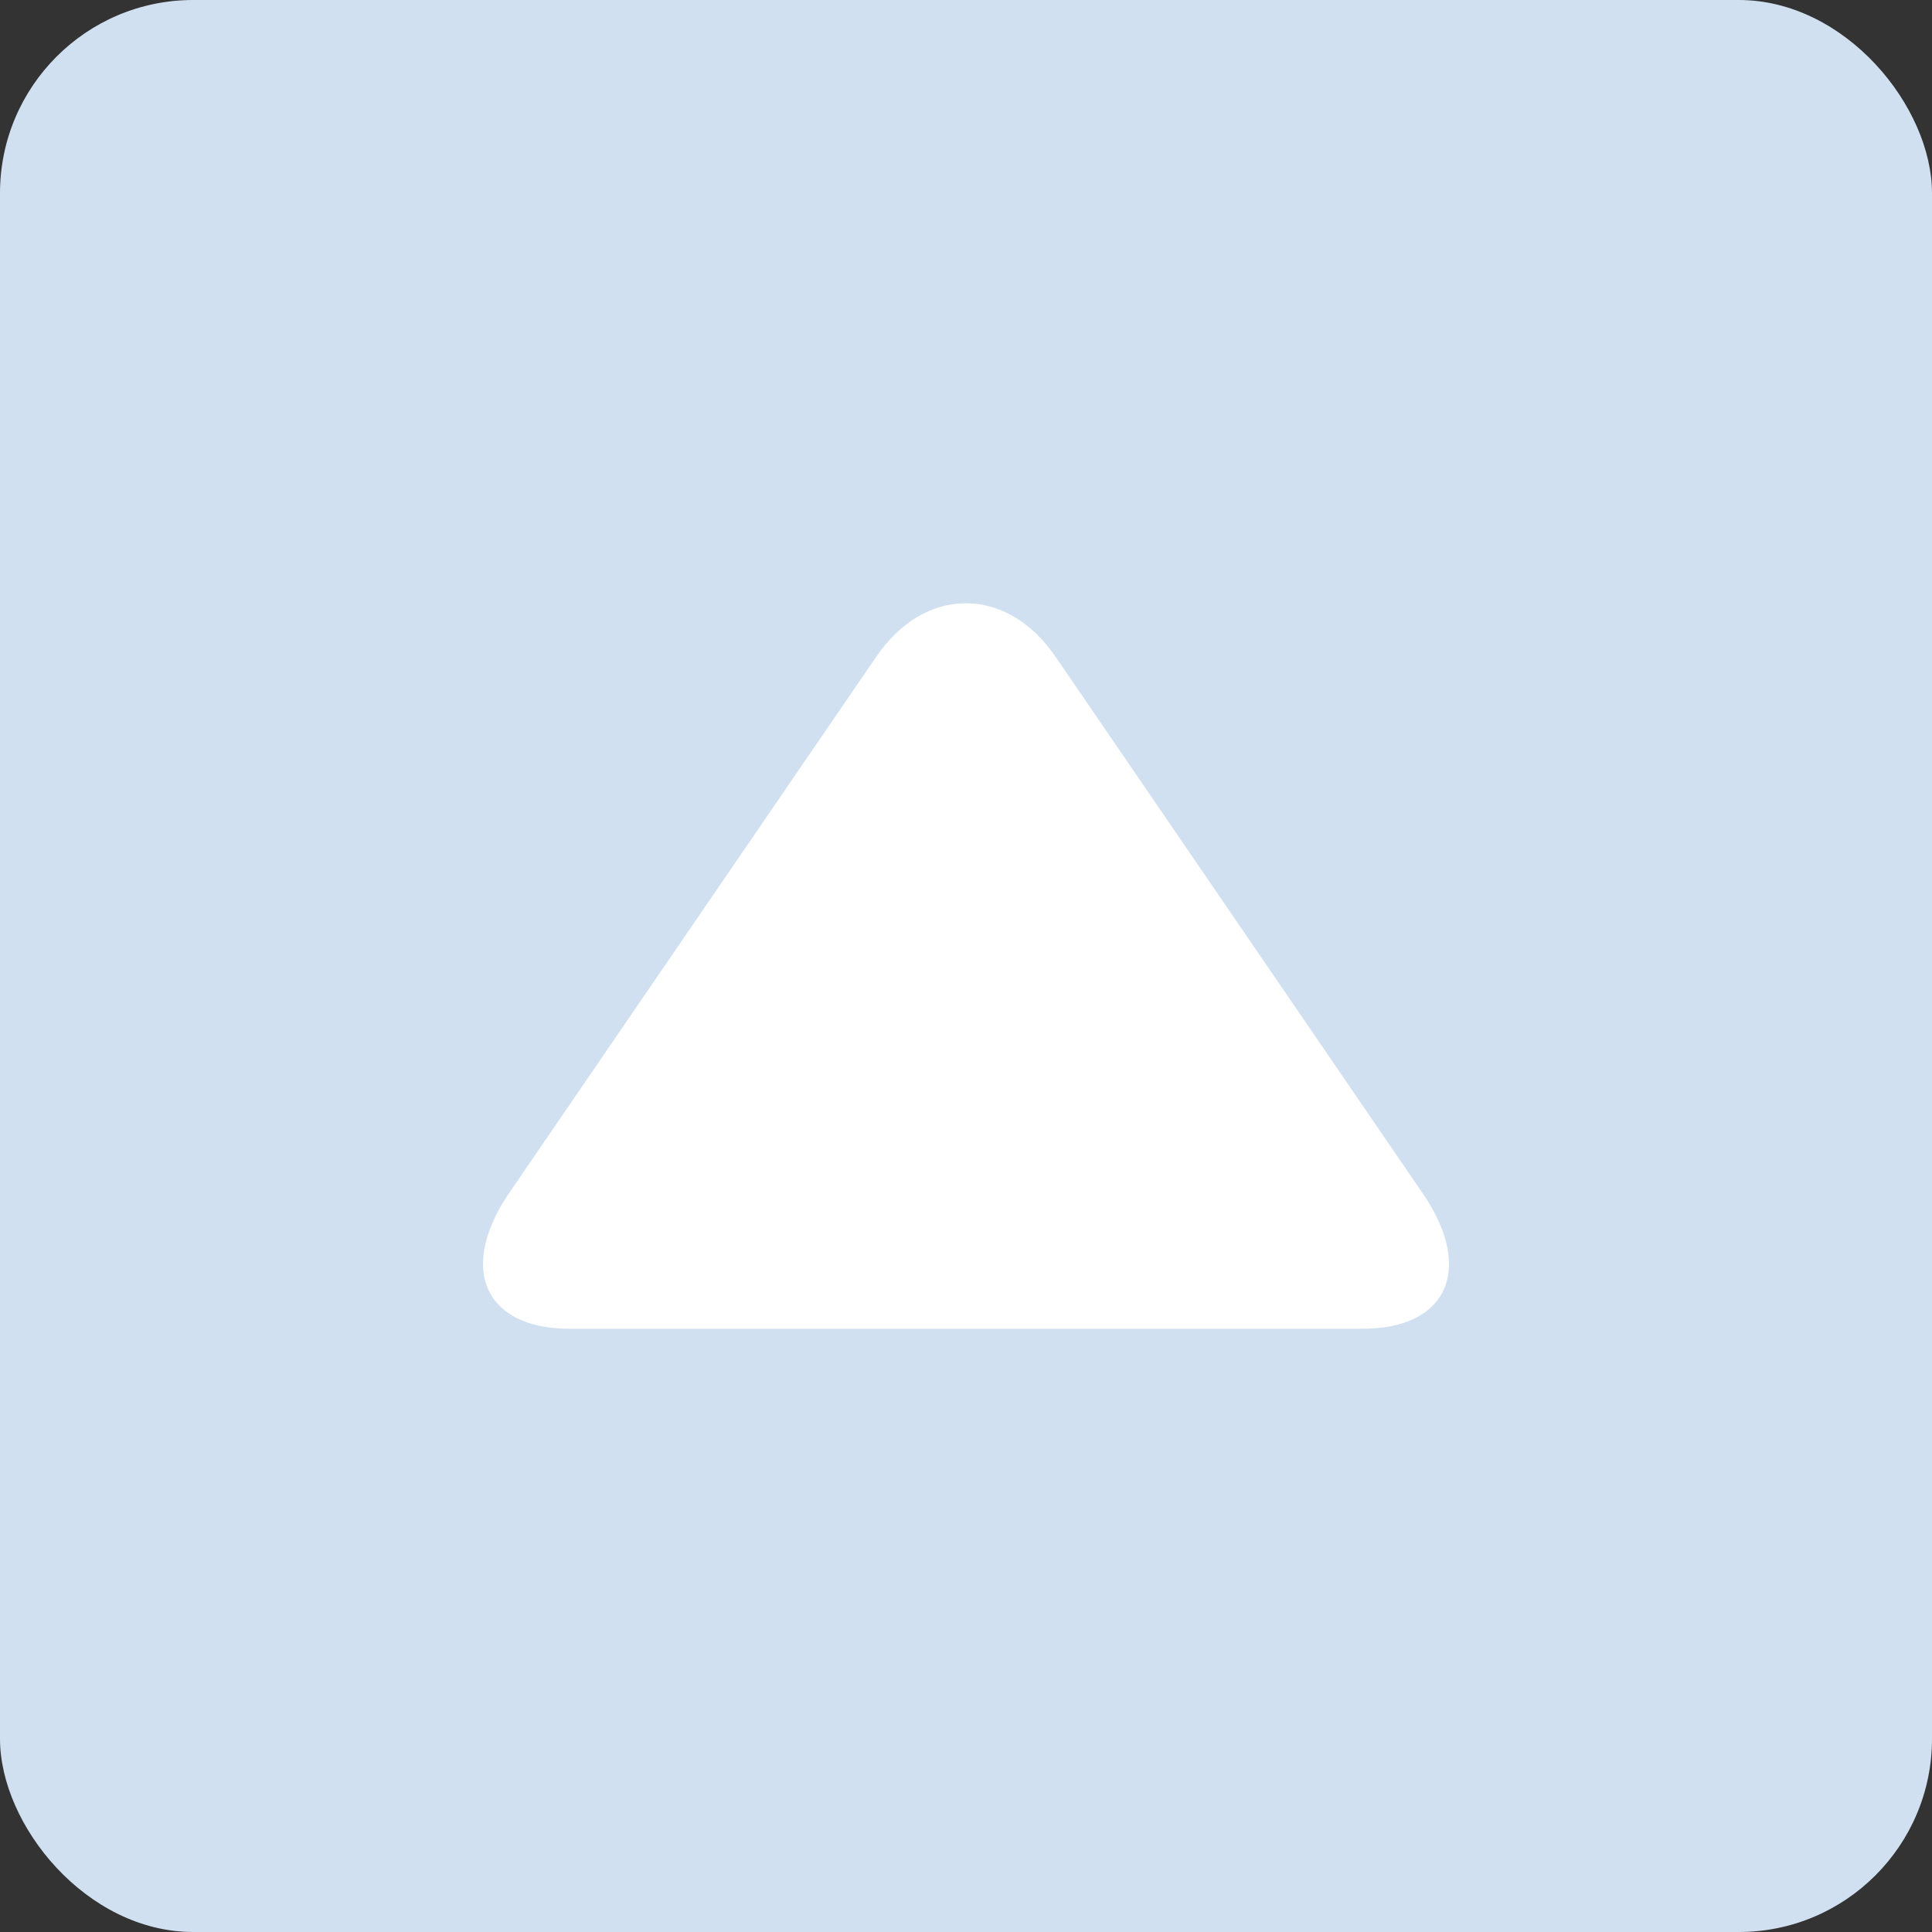<?xml version="1.0" encoding="UTF-8"?><svg width="40" height="40" viewBox="0 0 40 40" fill="none" xmlns="http://www.w3.org/2000/svg"><rect x="0" y="0" width="40" height="40" fill="#333333" stroke="none"/><rect width="40" height="40" rx="4" fill="#D0E0F1"/><path d="M18.143 13.596L10.537 24.706C10.186 25.219 10 25.736 10 26.165C10 26.996 10.667 27.51 11.783 27.51L28.22 27.51C29.335 27.51 30 26.997 30 26.168C30 25.738 29.814 25.229 29.461 24.715L21.856 13.6C21.366 12.886 20.707 12.49 19.999 12.49C19.292 12.489 18.633 12.881 18.143 13.596Z" fill="white"/></svg>
